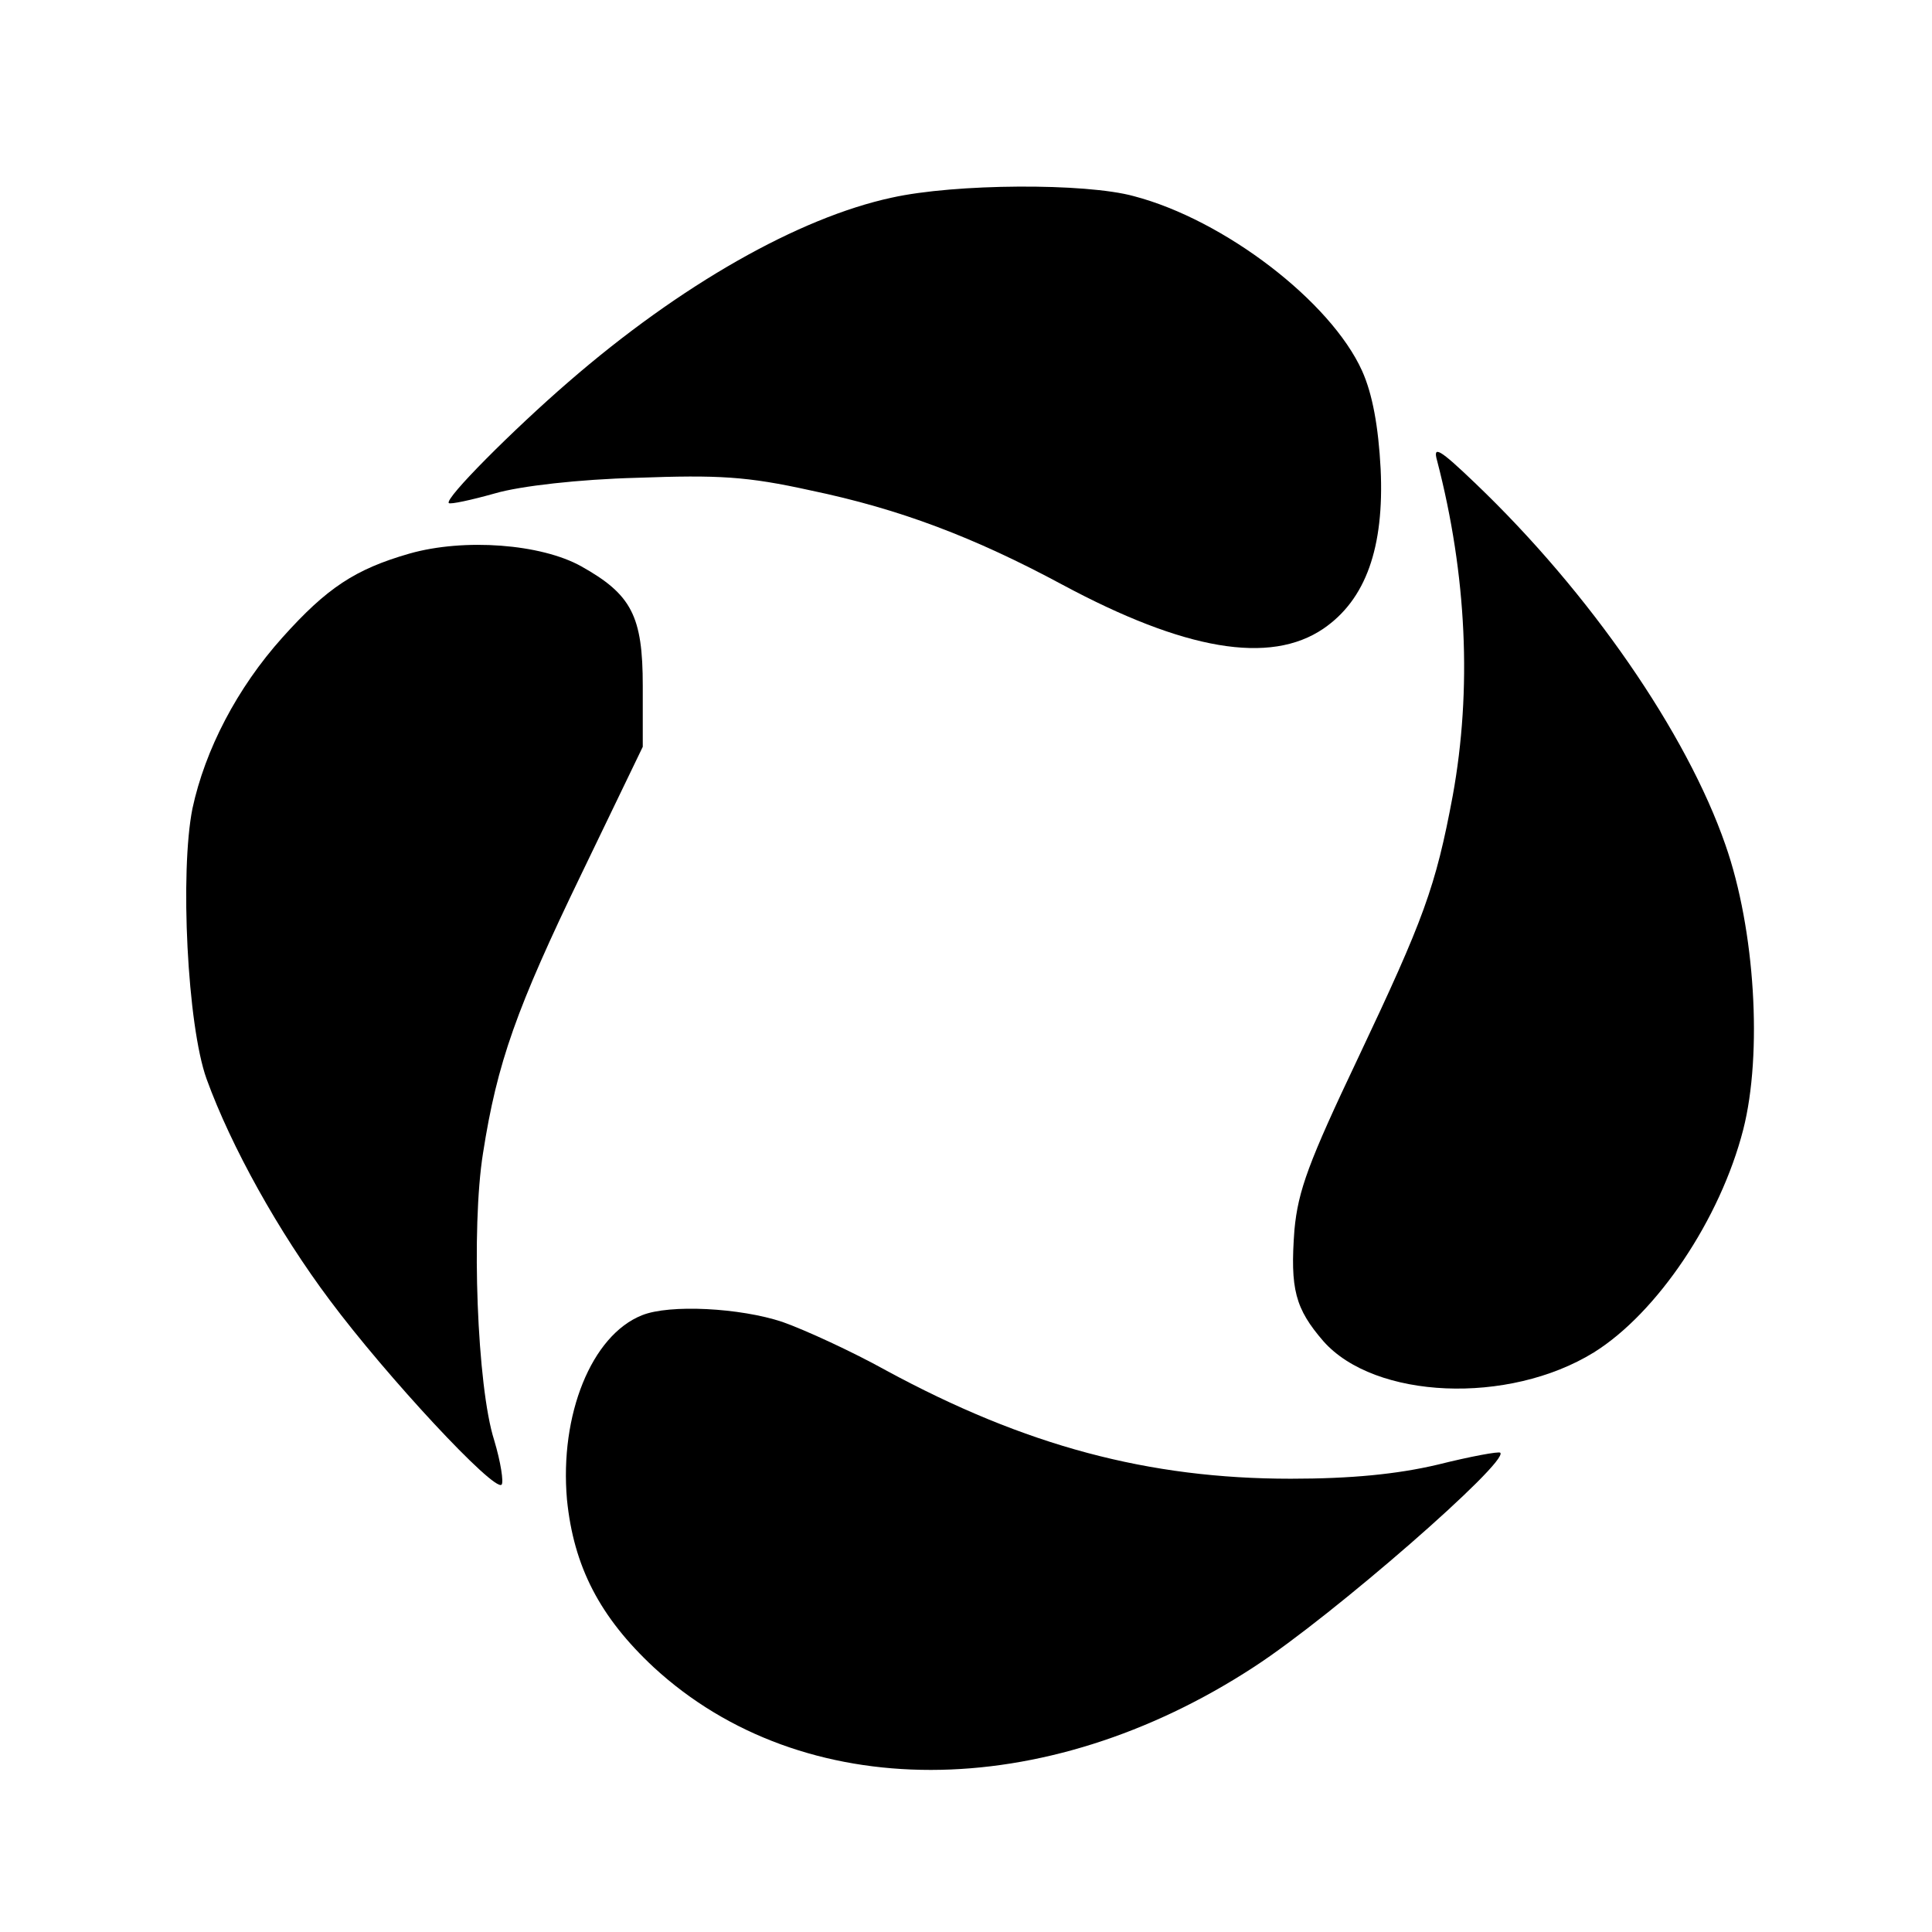 <?xml version="1.0" standalone="no"?>
<!DOCTYPE svg PUBLIC "-//W3C//DTD SVG 20010904//EN"
 "http://www.w3.org/TR/2001/REC-SVG-20010904/DTD/svg10.dtd">
<svg version="1.0" xmlns="http://www.w3.org/2000/svg"
 width="260pt" height="260pt" viewBox="0 0 260 260"
 preserveAspectRatio="xMidYMid meet">
<g transform="translate(0,260) scale(0.1,-0.1)"
fill="#000000" stroke="none">
<path d="M1200 2334 c-125 -27 -284 -117 -435 -248 -74 -64 -167 -157 -161
-163 2 -2 30 4 62 13 34 10 114 19 191 21 110 4 148 2 234 -17 120 -25 220
-63 339 -127 164 -88 279 -108 351 -59 57 39 82 109 77 215 -3 57 -11 101 -25
132 -42 93 -185 203 -307 235 -65 18 -241 17 -326 -2z"/>
<path d="M1934 1980 c40 -154 47 -308 21 -451 -23 -123 -39 -166 -127 -352
-67 -141 -81 -179 -86 -232 -6 -80 1 -106 39 -150 69 -78 249 -86 364 -15 85
53 170 179 201 300 26 102 16 269 -24 383 -52 150 -182 339 -337 487 -48 46
-57 51 -51 30z"/>
<path d="M551 1855 c-73 -21 -111 -46 -171 -113 -61 -68 -104 -151 -121 -230
-17 -85 -7 -292 19 -364 33 -91 97 -206 166 -298 76 -102 221 -258 231 -248 3
3 -1 30 -10 60 -23 72 -31 286 -15 386 19 122 45 195 133 377 l82 170 0 82 c0
94 -15 123 -83 161 -54 30 -157 38 -231 17z"/>
<path d="M864 830 c-68 -27 -111 -134 -101 -248 9 -90 44 -158 117 -226 200
-184 525 -184 808 1 106 69 343 276 331 288 -2 2 -40 -5 -84 -16 -55 -13 -117
-19 -198 -19 -191 0 -357 44 -545 146 -45 25 -108 54 -139 65 -57 19 -152 24
-189 9z"/>
</g>
</svg>
